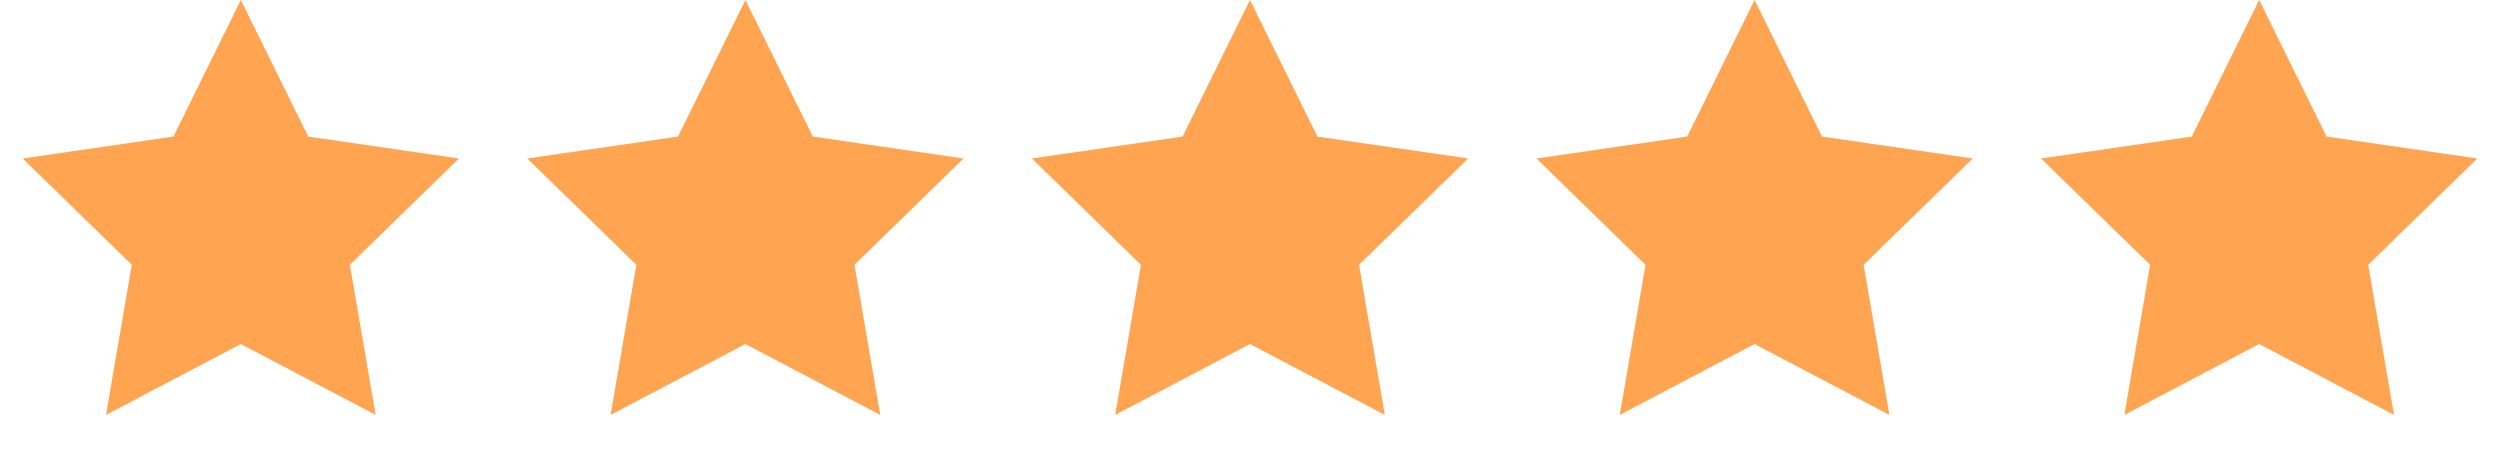 <svg width="109" height="20" viewBox="0 0 109 20" fill="none" xmlns="http://www.w3.org/2000/svg">
<path d="M10.5 0L13.439 5.955L20.011 6.91L15.255 11.545L16.378 18.09L10.5 15L4.622 18.09L5.745 11.545L0.989 6.91L7.561 5.955L10.5 0Z" fill="#FFA552"/>
<path d="M32.5 0L35.439 5.955L42.011 6.91L37.255 11.545L38.378 18.09L32.5 15L26.622 18.09L27.745 11.545L22.989 6.91L29.561 5.955L32.5 0Z" fill="#FFA552"/>
<path d="M54.5 0L57.439 5.955L64.011 6.91L59.255 11.545L60.378 18.09L54.5 15L48.622 18.09L49.745 11.545L44.989 6.91L51.561 5.955L54.5 0Z" fill="#FFA552"/>
<path d="M76.5 0L79.439 5.955L86.011 6.91L81.255 11.545L82.378 18.09L76.5 15L70.622 18.09L71.745 11.545L66.989 6.91L73.561 5.955L76.5 0Z" fill="#FFA552"/>
<path d="M98.5 0L101.439 5.955L108.011 6.91L103.255 11.545L104.378 18.09L98.5 15L92.622 18.09L93.745 11.545L88.989 6.91L95.561 5.955L98.5 0Z" fill="#FFA552"/>
</svg>
